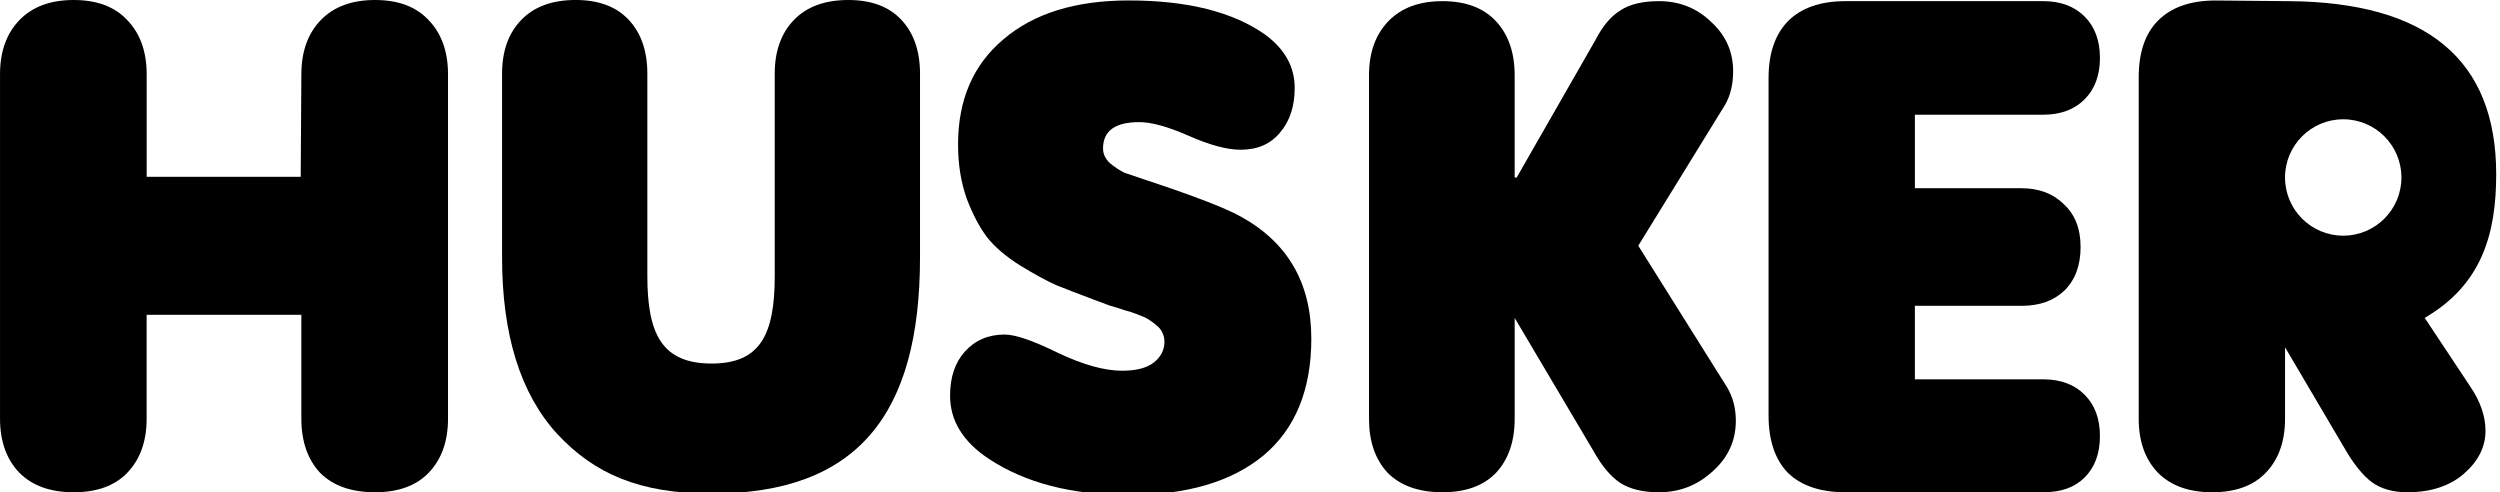 <svg xmlns="http://www.w3.org/2000/svg" style="fill: rgb(0,0,0); width: 100%; height: 100%"
	viewBox="0 0 132 26">
	<path
		d="m 36.417,118.836 q -0.99,1.026 -2.829,1.026 -1.839,0 -2.864,-1.026 -1.025,-1.061 -1.025,-2.864 V 97.796 q 0,-1.803 1.025,-2.864 1.025,-1.061 2.864,-1.061 1.839,0 2.829,1.061 1.025,1.061 1.025,2.864 v 5.41 h 8.133 l 0.035,-5.41 q 0,-1.803 1.025,-2.864 1.025,-1.061 2.864,-1.061 1.839,0 2.829,1.061 1.025,1.061 1.025,2.864 v 18.176 q 0,1.803 -1.025,2.864 -0.99,1.026 -2.829,1.026 -1.874,0 -2.9,-1.026 -0.99,-1.061 -0.99,-2.864 v -5.481 h -8.169 v 5.481 q 0,1.803 -1.025,2.864 z"
		transform="translate(-29.698,-93.871)"></path>
	<path
		d="m 67.276,119.932 c -3.83,0 -6.2,-1.051 -8.162,-3.153 -1.938,-2.125 -2.907,-5.231 -2.907,-9.318 v -9.703 c 0,-1.191 0.339,-2.137 1.016,-2.837 0.677,-0.701 1.635,-1.051 2.872,-1.051 1.214,0 2.148,0.35 2.802,1.051 0.654,0.701 0.981,1.646 0.981,2.837 v 10.684 c 0,3.083 0.782,4.624 3.398,4.624 2.569,0 3.328,-1.541 3.328,-4.624 V 97.759 c 0,-1.191 0.339,-2.137 1.016,-2.837 0.677,-0.701 1.635,-1.051 2.872,-1.051 1.214,0 2.148,0.35 2.802,1.051 0.654,0.701 0.981,1.646 0.981,2.837 v 9.703 c 0,8.313 -3.316,12.47 -10.999,12.47 z"
		transform="translate(-29.698,-93.871)"></path>
	<path
		d="m 98.936,111.743 q 0,4.063 -2.53,6.181 -2.53,2.083 -7.104,2.083 -4.509,0 -7.396,-1.91 -2.044,-1.354 -2.044,-3.333 0,-1.458 0.778,-2.326 0.811,-0.903 2.108,-0.903 0.843,0 2.822,0.972 1.979,0.938 3.373,0.938 1.103,0 1.654,-0.417 0.584,-0.451 0.584,-1.111 0,-0.243 -0.097,-0.451 -0.097,-0.243 -0.324,-0.417 -0.195,-0.174 -0.422,-0.313 -0.227,-0.139 -0.616,-0.278 -0.357,-0.139 -0.649,-0.208 -0.292,-0.104 -0.778,-0.243 -0.454,-0.174 -0.746,-0.278 -1.297,-0.486 -2.076,-0.799 -0.778,-0.347 -1.914,-1.042 -1.103,-0.694 -1.719,-1.458 -0.616,-0.799 -1.103,-2.083 -0.454,-1.285 -0.454,-2.847 0,-3.542 2.4,-5.556 2.4,-2.049 6.617,-2.049 4.639,0 7.201,1.806 1.557,1.146 1.557,2.813 0,1.458 -0.778,2.361 -0.746,0.903 -2.076,0.903 -1.07,0 -2.725,-0.729 -1.654,-0.729 -2.627,-0.729 -1.914,0 -1.914,1.389 0,0.451 0.389,0.799 0.389,0.313 0.746,0.486 0.389,0.139 1.233,0.417 3.665,1.215 4.866,1.875 3.763,2.049 3.763,6.459 z"
		transform="translate(-29.698,-93.871)"></path>
	<path
		d="m 105.863,119.862 c -1.246,0 -2.211,-0.341 -2.893,-1.023 -0.659,-0.706 -0.988,-1.658 -0.988,-2.857 V 97.848 c 0,-1.199 0.341,-2.152 1.023,-2.858 0.682,-0.706 1.635,-1.058 2.857,-1.058 1.223,0 2.164,0.353 2.822,1.058 0.659,0.706 0.988,1.658 0.988,2.858 v 5.397 h 0.106 l 4.163,-7.267 c 0.376,-0.729 0.811,-1.246 1.305,-1.552 0.494,-0.329 1.176,-0.494 2.046,-0.494 1.082,0 1.999,0.365 2.752,1.094 0.776,0.706 1.164,1.576 1.164,2.611 0,0.682 -0.141,1.27 -0.423,1.764 l -4.586,7.444 4.692,7.479 c 0.306,0.517 0.459,1.105 0.459,1.764 0,1.058 -0.412,1.952 -1.235,2.681 -0.8,0.729 -1.74,1.094 -2.822,1.094 -0.847,0 -1.529,-0.165 -2.046,-0.494 -0.494,-0.329 -0.953,-0.87 -1.376,-1.623 l -4.304,-7.267 h 0.106 v 5.503 c 0,1.199 -0.329,2.152 -0.988,2.857 -0.659,0.682 -1.599,1.023 -2.822,1.023 z"
		transform="translate(-29.698,-93.871)"></path>
	<path
		d="m 137.613,119.862 h -10.478 q -1.976,0 -3.034,-1.023 -1.023,-1.058 -1.023,-3.034 V 97.989 q 0,-1.94 1.023,-2.999 1.058,-1.058 3.034,-1.058 h 10.442 q 1.376,0 2.187,0.811 0.811,0.811 0.811,2.187 0,1.376 -0.811,2.187 -0.811,0.811 -2.187,0.811 h -6.773 v 3.881 h 5.609 q 1.411,0 2.258,0.847 0.882,0.811 0.882,2.258 0,1.446 -0.847,2.293 -0.847,0.811 -2.258,0.811 h -5.644 v 3.881 h 6.773 q 1.376,0 2.187,0.811 0.811,0.811 0.811,2.187 0,1.376 -0.811,2.187 -0.776,0.776 -2.152,0.776 z"
		transform="translate(-29.698,-93.871)"></path>
	<path
		d="m 146.679,93.897 c -1.317,0 -2.328,0.353 -3.034,1.058 -0.682,0.682 -1.023,1.682 -1.023,2.999 v 18.027 c 0,1.199 0.341,2.152 1.023,2.858 0.682,0.682 1.634,1.023 2.857,1.023 1.223,0 2.164,-0.341 2.823,-1.023 0.682,-0.706 1.023,-1.658 1.023,-2.858 v -3.774 l 3.14,5.327 c 0.47,0.823 0.953,1.423 1.446,1.799 0.494,0.353 1.117,0.529 1.87,0.529 1.246,0 2.246,-0.329 2.999,-0.988 0.753,-0.659 1.129,-1.411 1.129,-2.258 0,-0.753 -0.259,-1.517 -0.776,-2.293 l -2.434,-3.669 c 3.042,-1.766 3.775,-4.48 3.775,-7.585 0,-6.044 -3.657,-9.09 -10.971,-9.137 z m 6.741,6.272 c 1.697,-2e-5 3.073,1.376 3.073,3.073 2e-5,1.697 -1.376,3.073 -3.073,3.073 -1.697,2e-5 -3.073,-1.376 -3.073,-3.073 -2e-5,-1.697 1.376,-3.073 3.073,-3.073 z"
		transform="translate(-29.698,-93.871)"></path>
</svg>